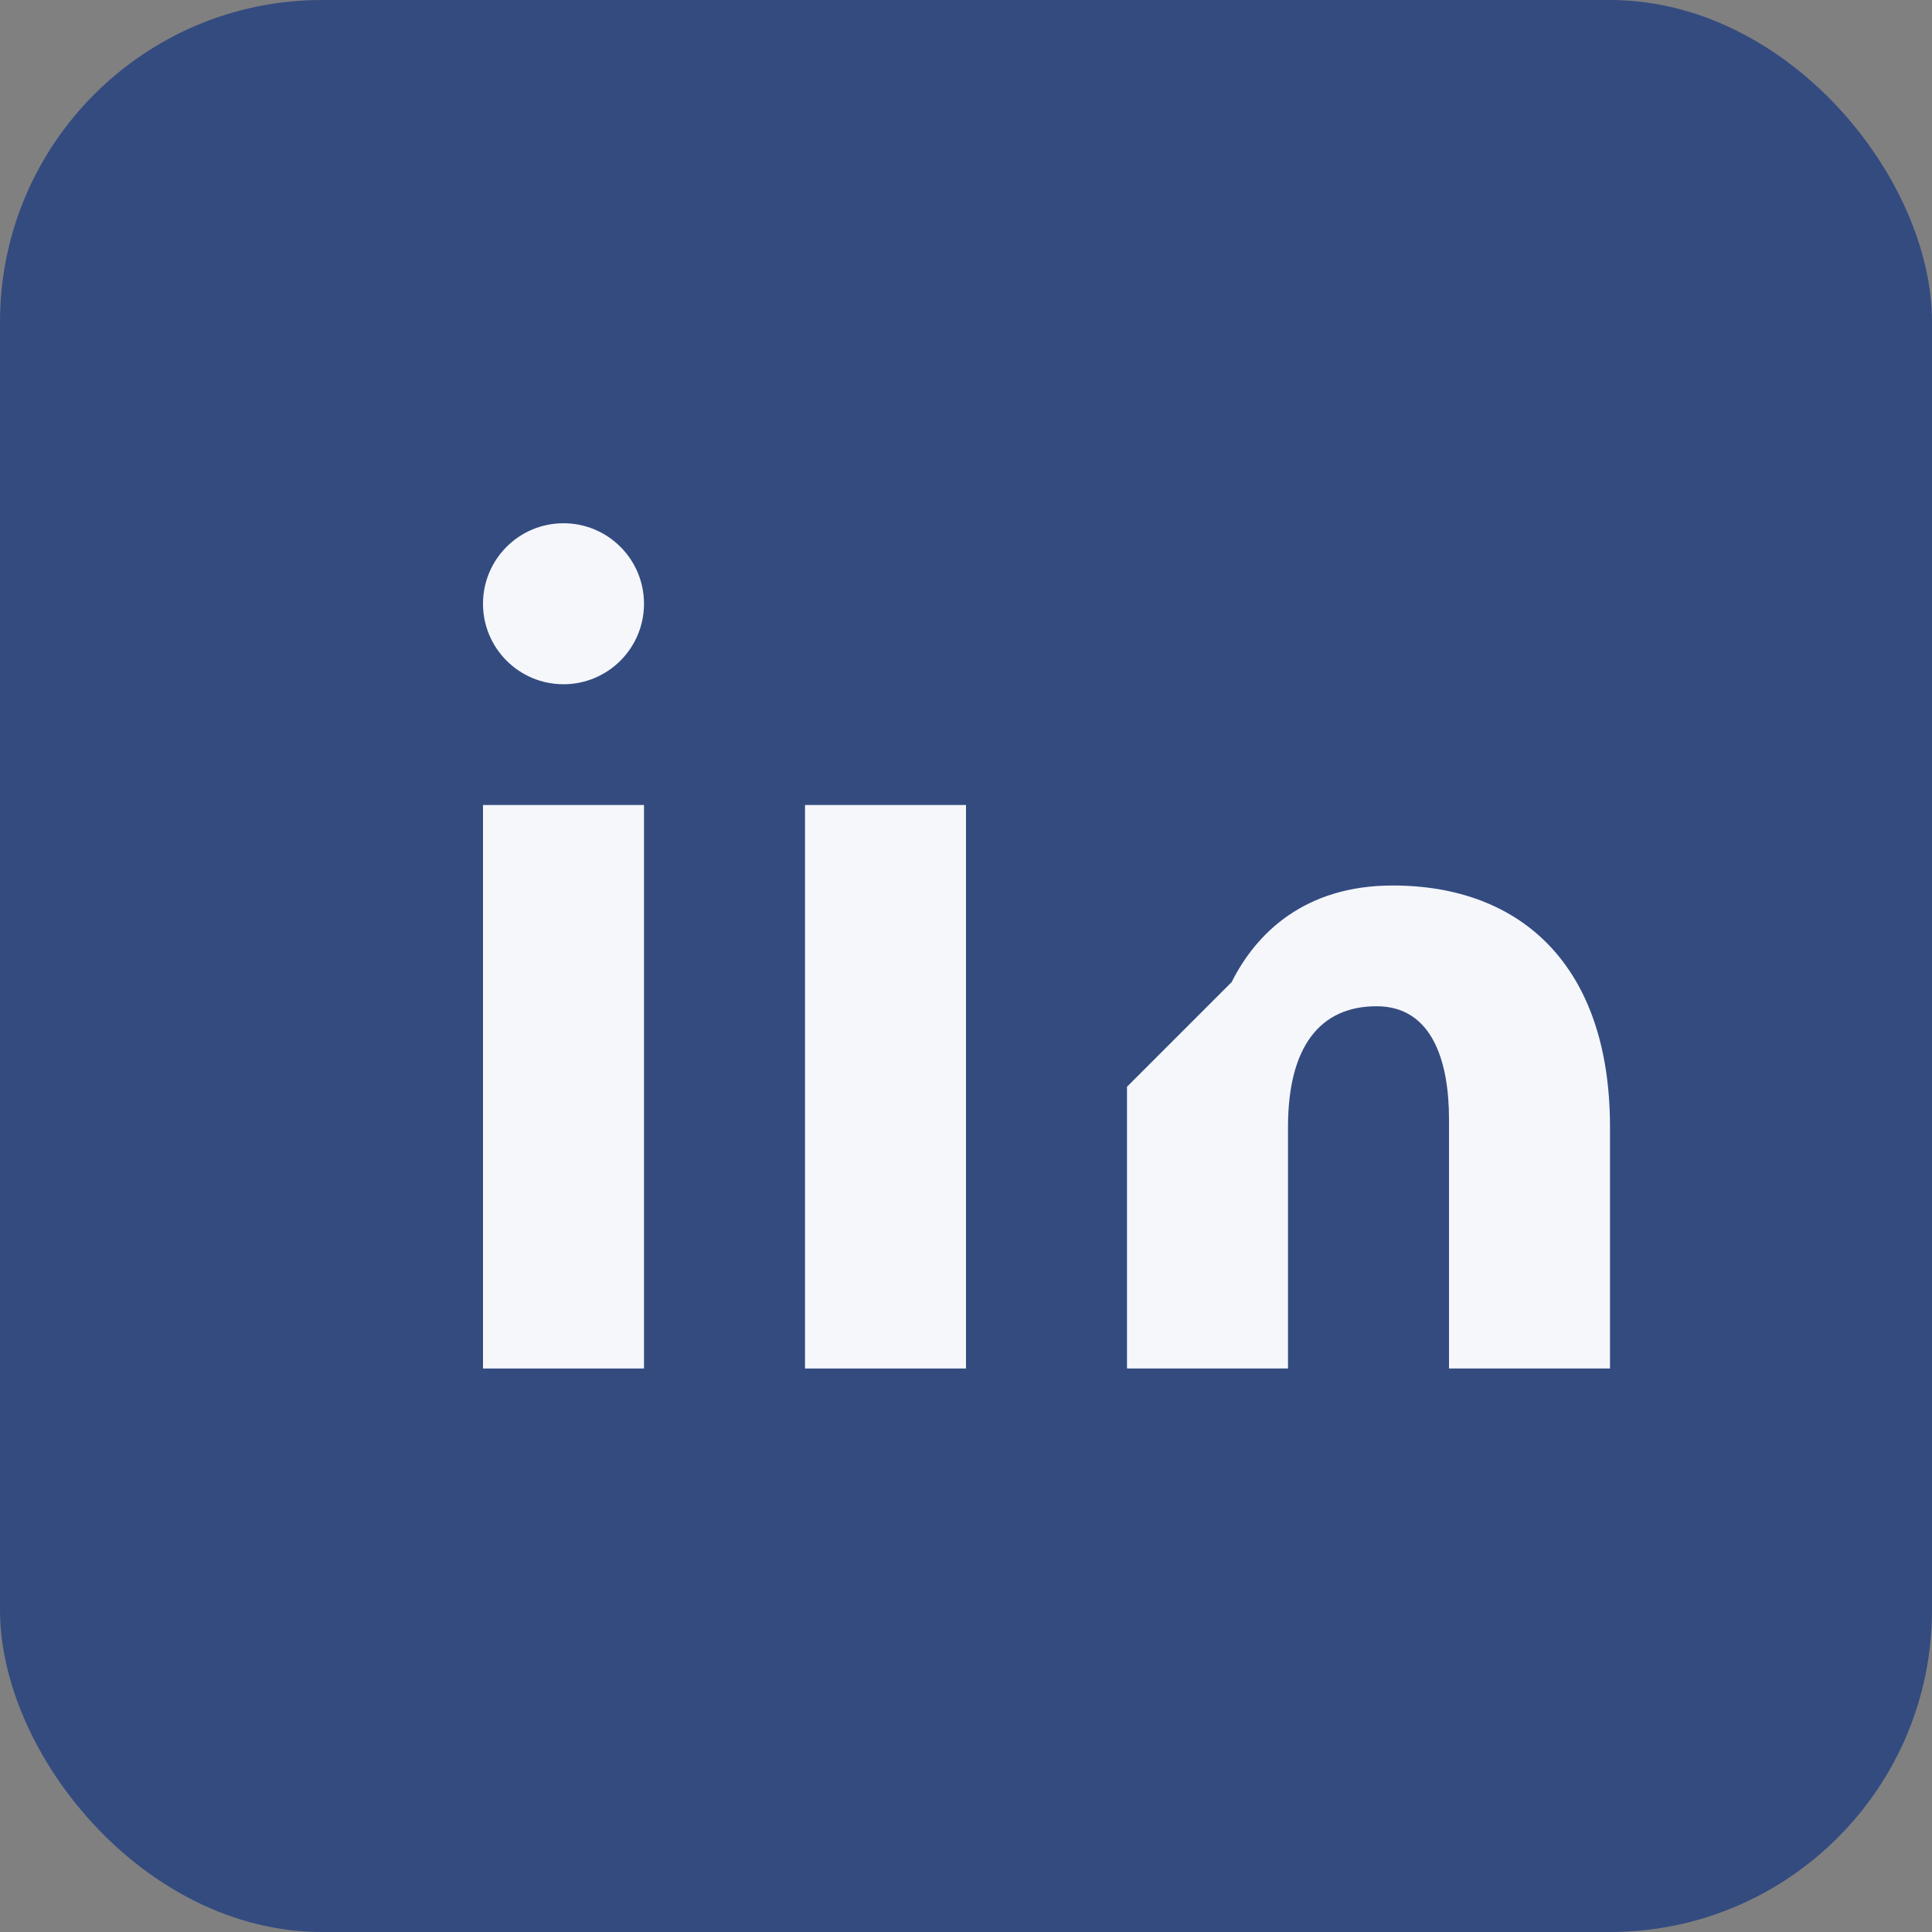 <?xml version="1.0" encoding="UTF-8"?>
<svg xmlns="http://www.w3.org/2000/svg" width="24" height="24" viewBox="0 0 24 24"><rect x="0" y="0" width="24" height="24" fill="#808080" stroke="none"/><rect width="24" height="24" rx="4" fill="#344B80"/><rect x="6" y="10" width="2" height="7" fill="#F5F7FB"/><circle cx="7" cy="7.5" r="1" fill="#F5F7FB"/><rect x="10" y="10" width="2" height="7" fill="#F5F7FB"/><path d="M14 13.5V17h2v-3c0-1 .4-1.5 1.1-1.5s.9.7.9 1.4V17h2v-3c0-2-1.1-3-2.7-3-1.1 0-1.7.6-2 1.2" fill="#F5F7FB"/></svg>